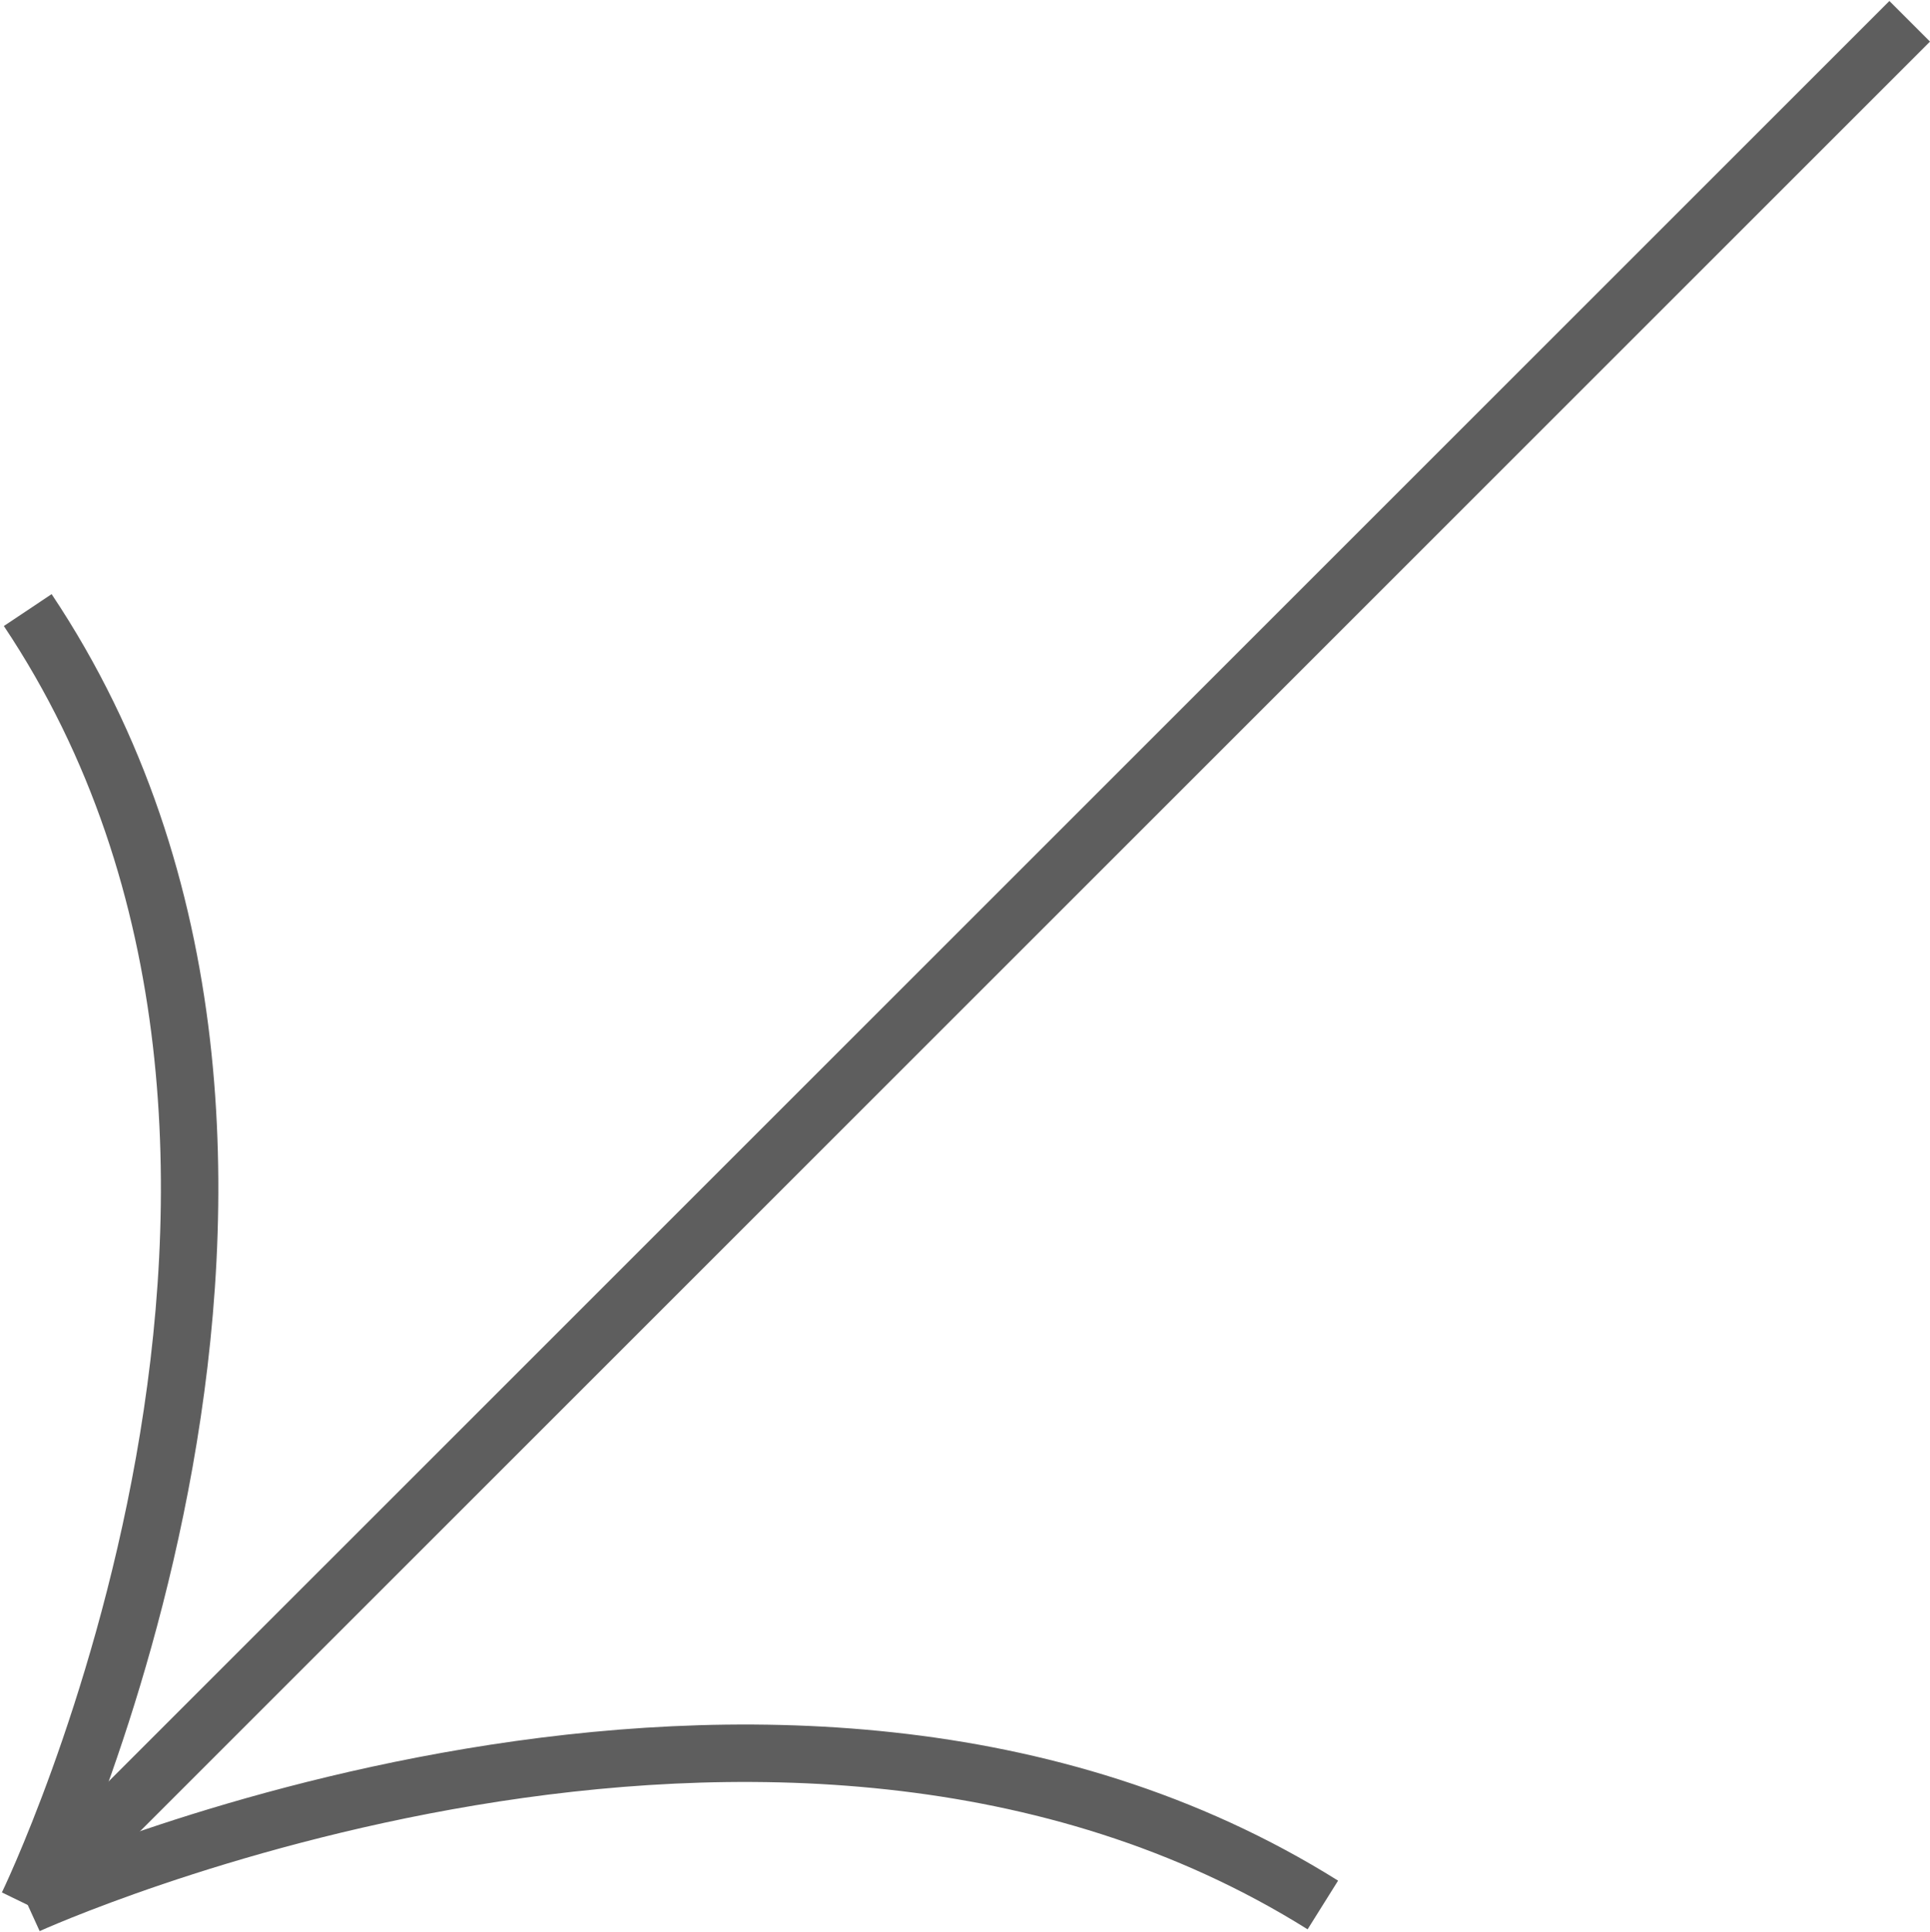 <svg width="835" height="836" viewBox="0 0 835 836" fill="none" xmlns="http://www.w3.org/2000/svg">
<path d="M12.006 824.312C12.006 824.312 336.399 676.573 572.321 824.312" stroke="#5E5E5E" stroke-width="24.851"/>
<path d="M12 824.311C12 824.311 169.589 499.917 12 263.995" stroke="#5E5E5E" stroke-width="24.851"/>
<line x1="13.78" y1="821.647" x2="826.214" y2="9.214" stroke="#5E5E5E" stroke-width="24.851"/>
</svg>
